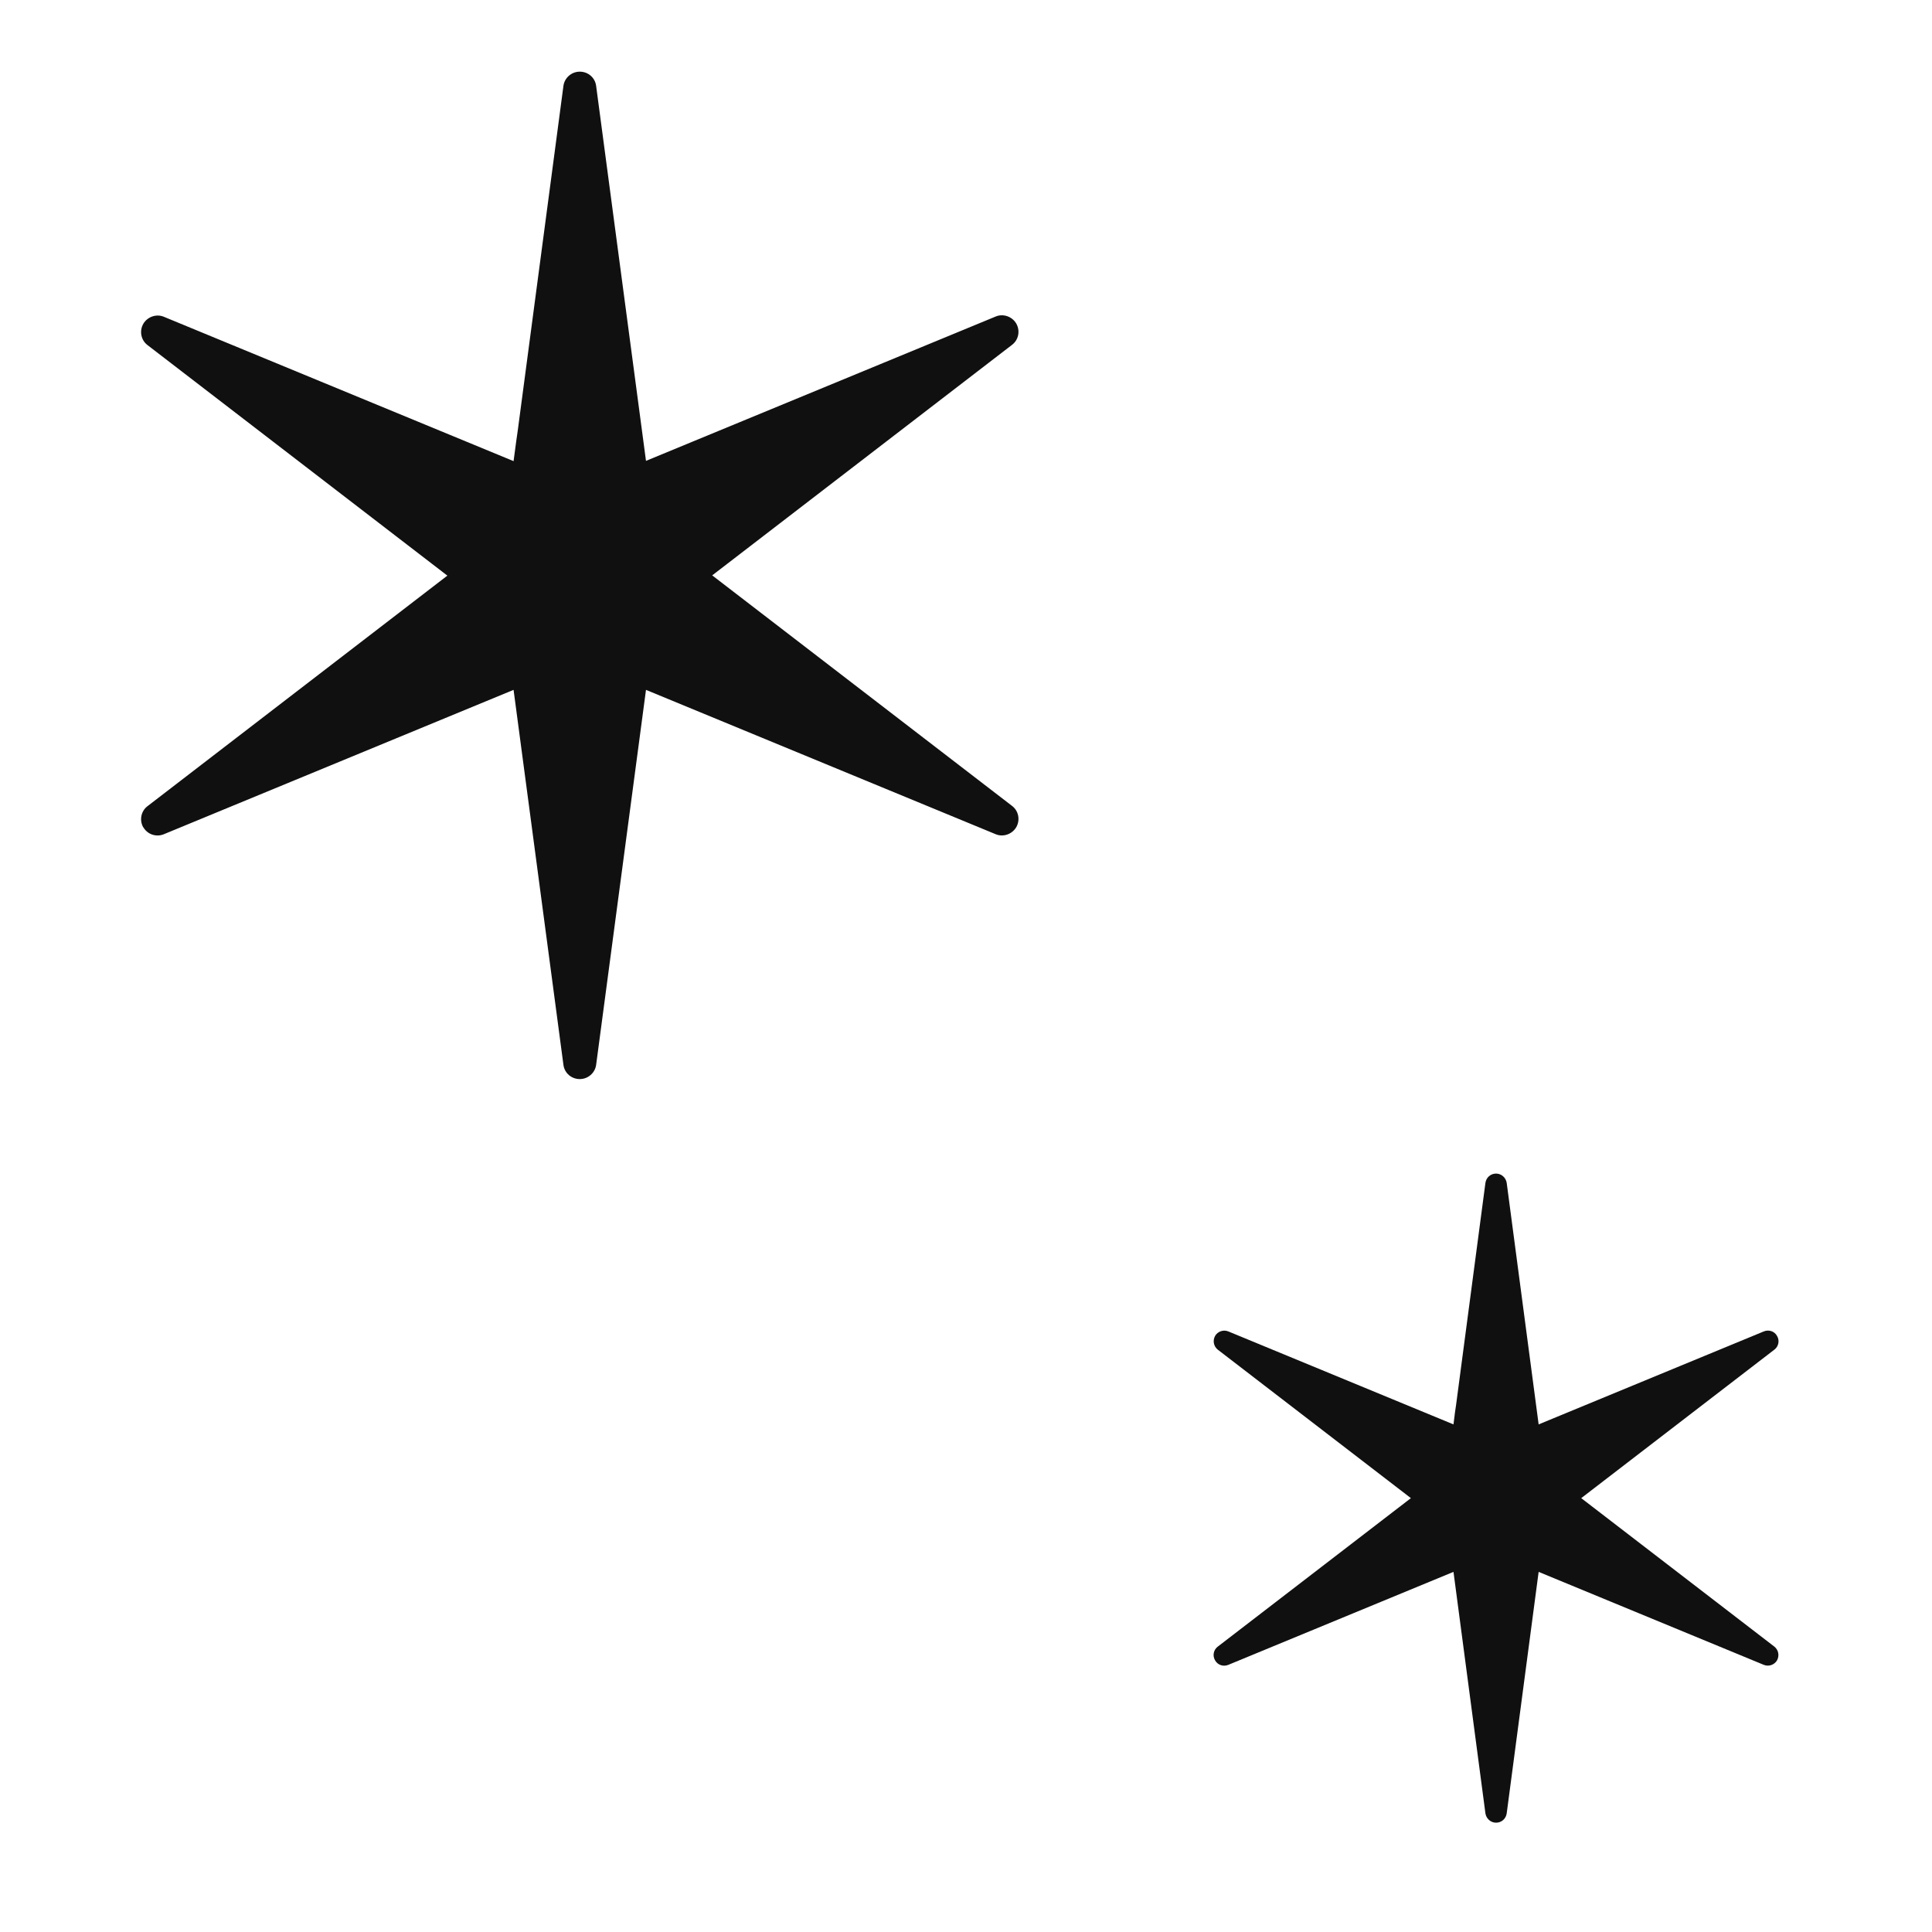 <svg viewBox="0 0 74.41 74.41" xmlns="http://www.w3.org/2000/svg" id="Layer_1"><defs><style>.cls-1{fill:#101010;}</style></defs><path d="m5.52,31.86c.16.28.5.39.79.27l13.47-5.56,1.92,14.44c.04.32.31.55.63.55s.59-.24.63-.55l1.92-14.44,13.47,5.56c.29.12.63,0,.79-.27.16-.28.09-.63-.16-.82l-11.55-8.88,11.55-8.88c.25-.19.32-.54.16-.82-.16-.27-.5-.39-.79-.27l-13.47,5.56-1.92-14.44c-.04-.32-.31-.55-.63-.55s-.59.24-.63.55l-1.76,13.28-.06.42-.1.75-13.47-5.56c-.29-.12-.63,0-.79.27-.16.28-.09.63.16.82l11.55,8.88-11.55,8.88c-.25.19-.32.54-.16.82Z" class="cls-1"></path><path d="m46.8,63.95c.1.18.32.25.51.17l8.67-3.58,1.23,9.3c.03.2.2.36.41.36s.38-.15.41-.36l1.23-9.3,8.67,3.58c.19.08.41,0,.51-.17.1-.18.06-.4-.1-.53l-7.44-5.72,7.44-5.72c.16-.12.21-.35.1-.53-.1-.18-.32-.25-.51-.17l-8.67,3.58-1.23-9.3c-.03-.2-.2-.36-.41-.36s-.38.15-.41.36l-1.13,8.55-.04.27-.06.48-8.67-3.58c-.19-.08-.41,0-.51.17-.1.18-.06.4.1.53l7.44,5.72-7.44,5.72c-.16.12-.21.35-.1.53Z" class="cls-1"></path></svg>